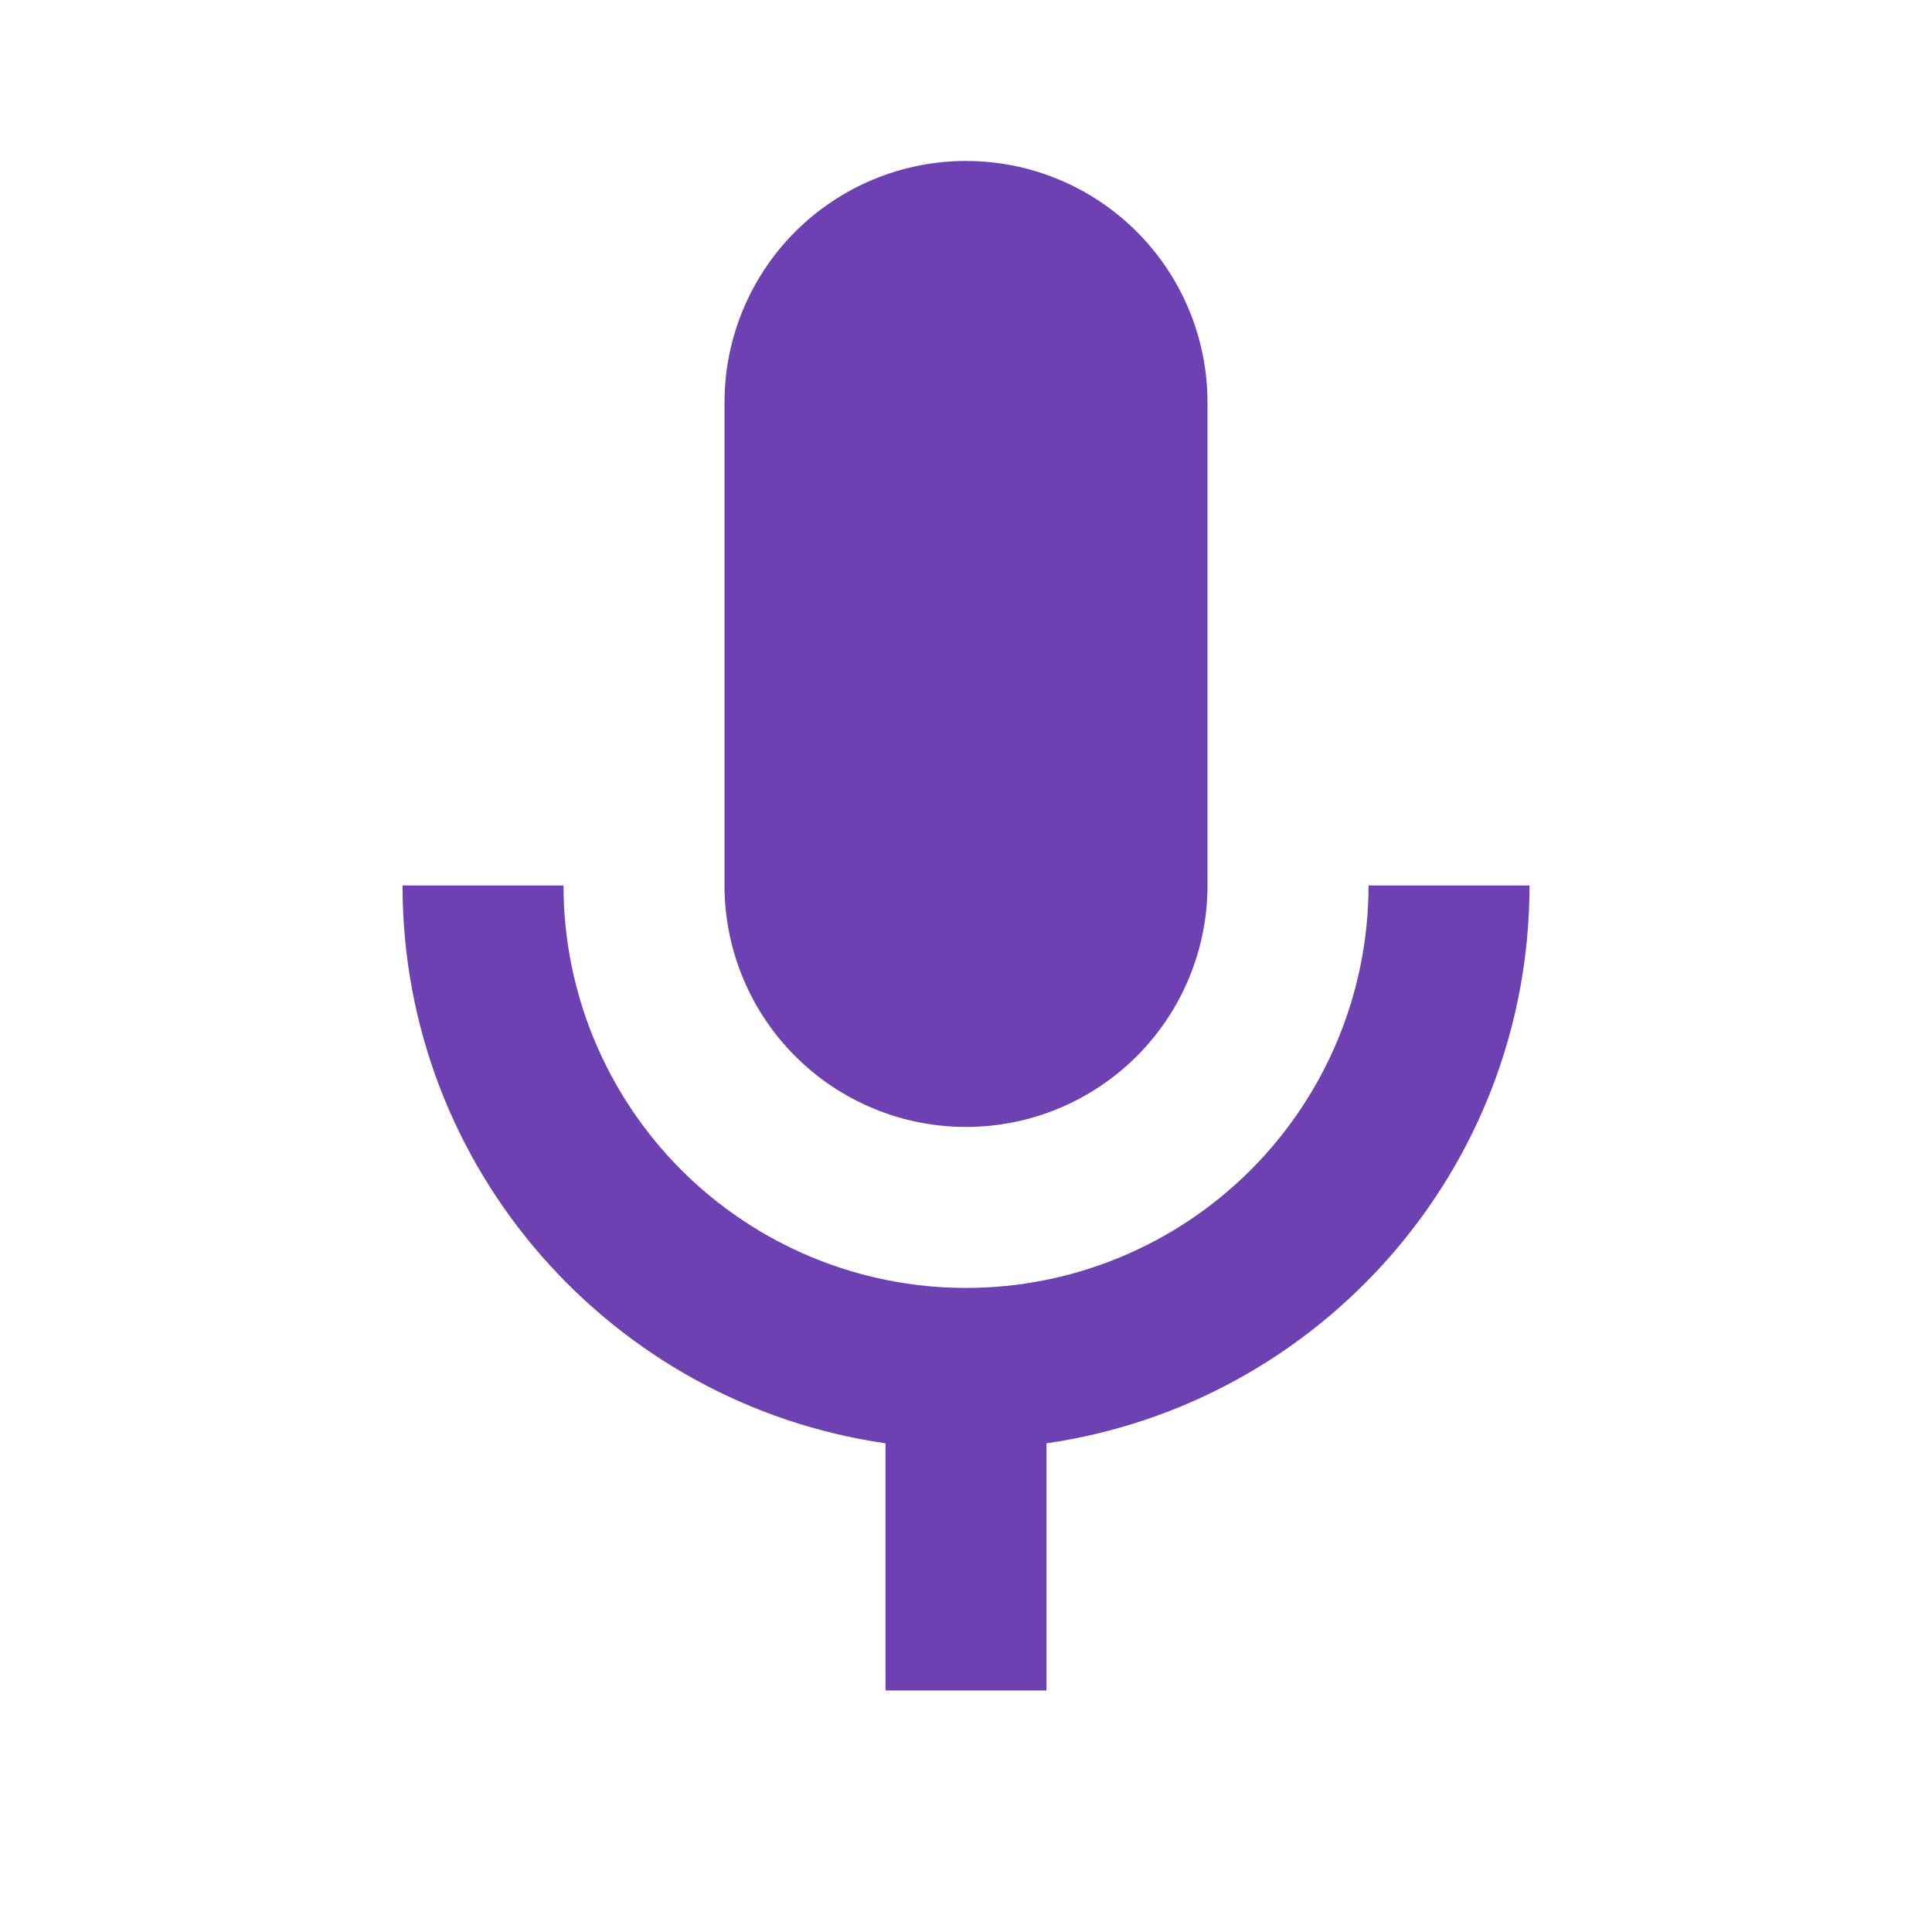 <?xml version="1.0" encoding="UTF-8"?>
<svg xmlns="http://www.w3.org/2000/svg" width="52" height="52" viewBox="0 0 52 52" fill="none">
  <path d="M26 4.332C27.724 4.332 29.377 5.017 30.596 6.236C31.815 7.455 32.5 9.108 32.5 10.832V23.832C32.5 25.556 31.815 27.209 30.596 28.428C29.377 29.647 27.724 30.332 26 30.332C24.276 30.332 22.623 29.647 21.404 28.428C20.185 27.209 19.5 25.556 19.5 23.832V10.832C19.5 9.108 20.185 7.455 21.404 6.236C22.623 5.017 24.276 4.332 26 4.332ZM41.167 23.832C41.167 31.48 35.512 37.785 28.167 38.847V45.499H23.834V38.847C16.488 37.785 10.834 31.48 10.834 23.832H15.167C15.167 26.705 16.308 29.461 18.34 31.492C20.372 33.524 23.127 34.665 26 34.665C28.873 34.665 31.629 33.524 33.66 31.492C35.692 29.461 36.834 26.705 36.834 23.832H41.167Z" fill="#6D41B1"></path>
</svg>
